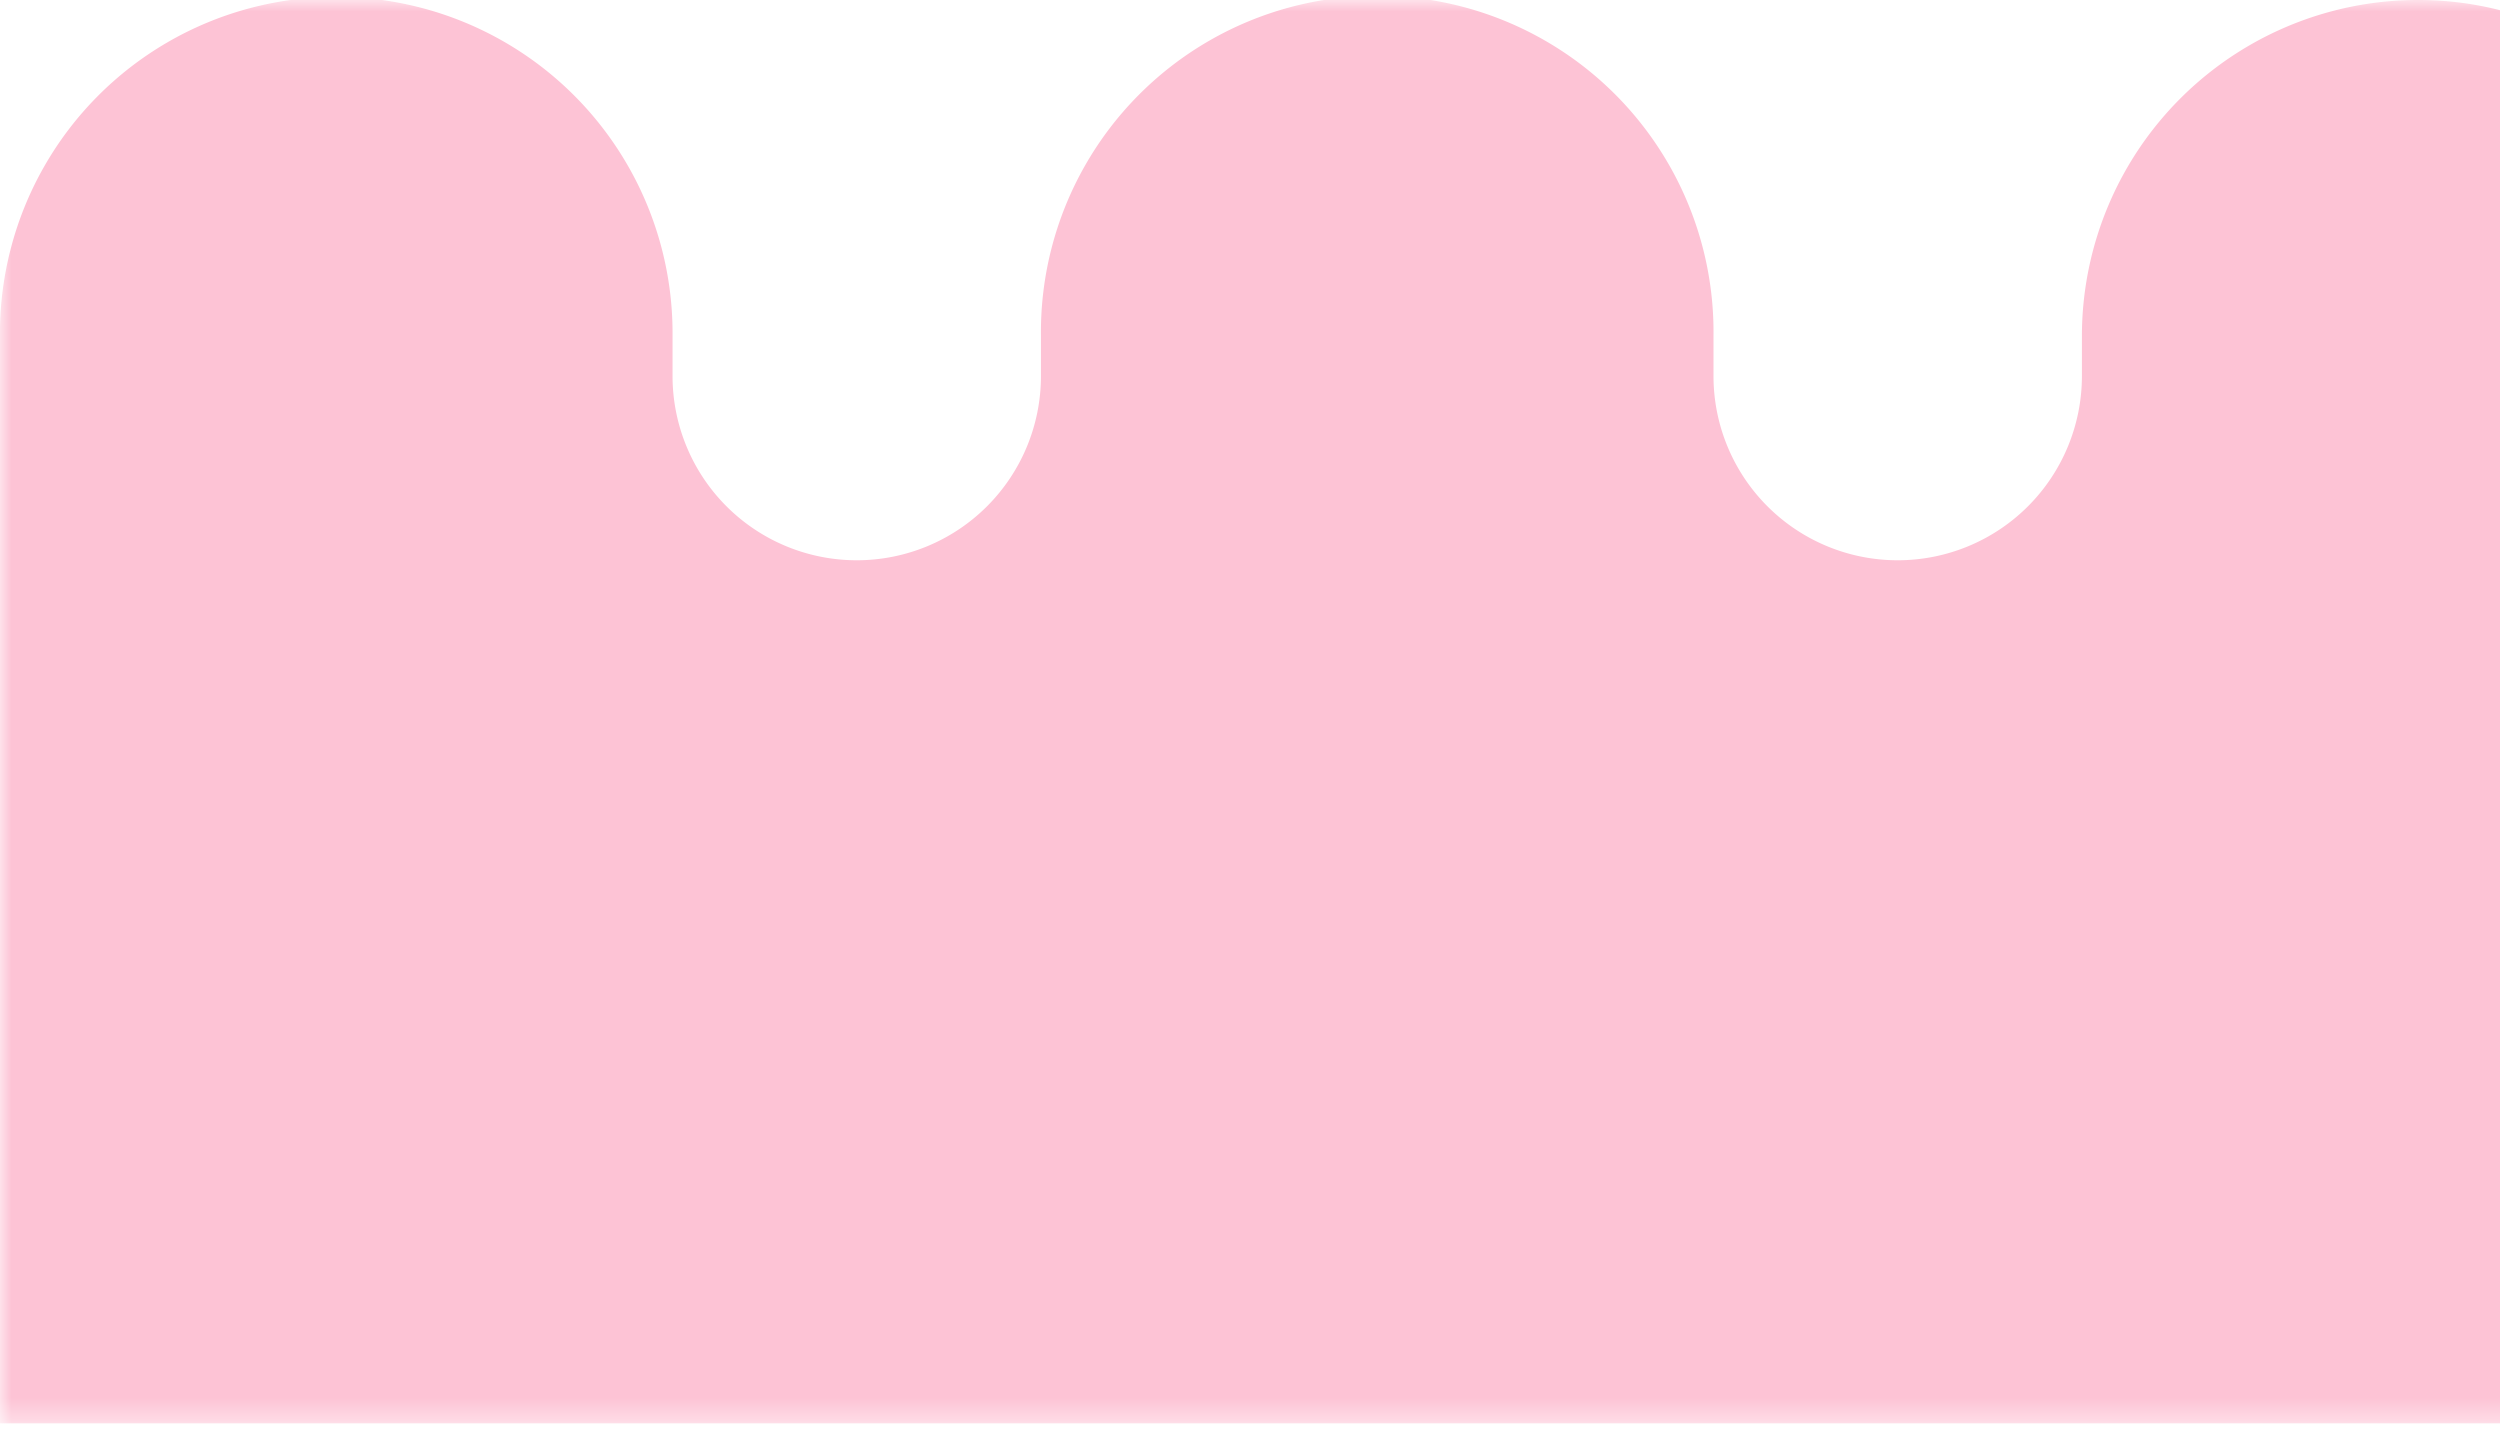 <svg xmlns="http://www.w3.org/2000/svg" width="110" height="63" fill="none"><mask id="a" width="167" height="63" x="0" y="0" maskUnits="userSpaceOnUse" style="mask-type:luminance"><path fill="#fff" d="M167 0H0v62.625h167z"/></mask><g mask="url(#a)"><path fill="#FDC3D5" d="M152.204 0a14.787 14.787 0 0 0-14.797 14.781v1.765a8.105 8.105 0 0 1-16.21 0V15.09c0-8.054-6.321-14.862-14.381-15.084a14.79 14.79 0 0 0-14.043 9.022 14.8 14.8 0 0 0-1.169 5.756v1.763a8.105 8.105 0 0 1-16.21 0v-1.765a14.797 14.797 0 1 0-29.592 0v1.765a8.105 8.105 0 1 1-16.21 0v-1.765a14.797 14.797 0 1 0-29.593 0v47.844H167V14.78a14.79 14.79 0 0 0-9.136-13.658A14.8 14.8 0 0 0 152.204 0"/></g></svg>